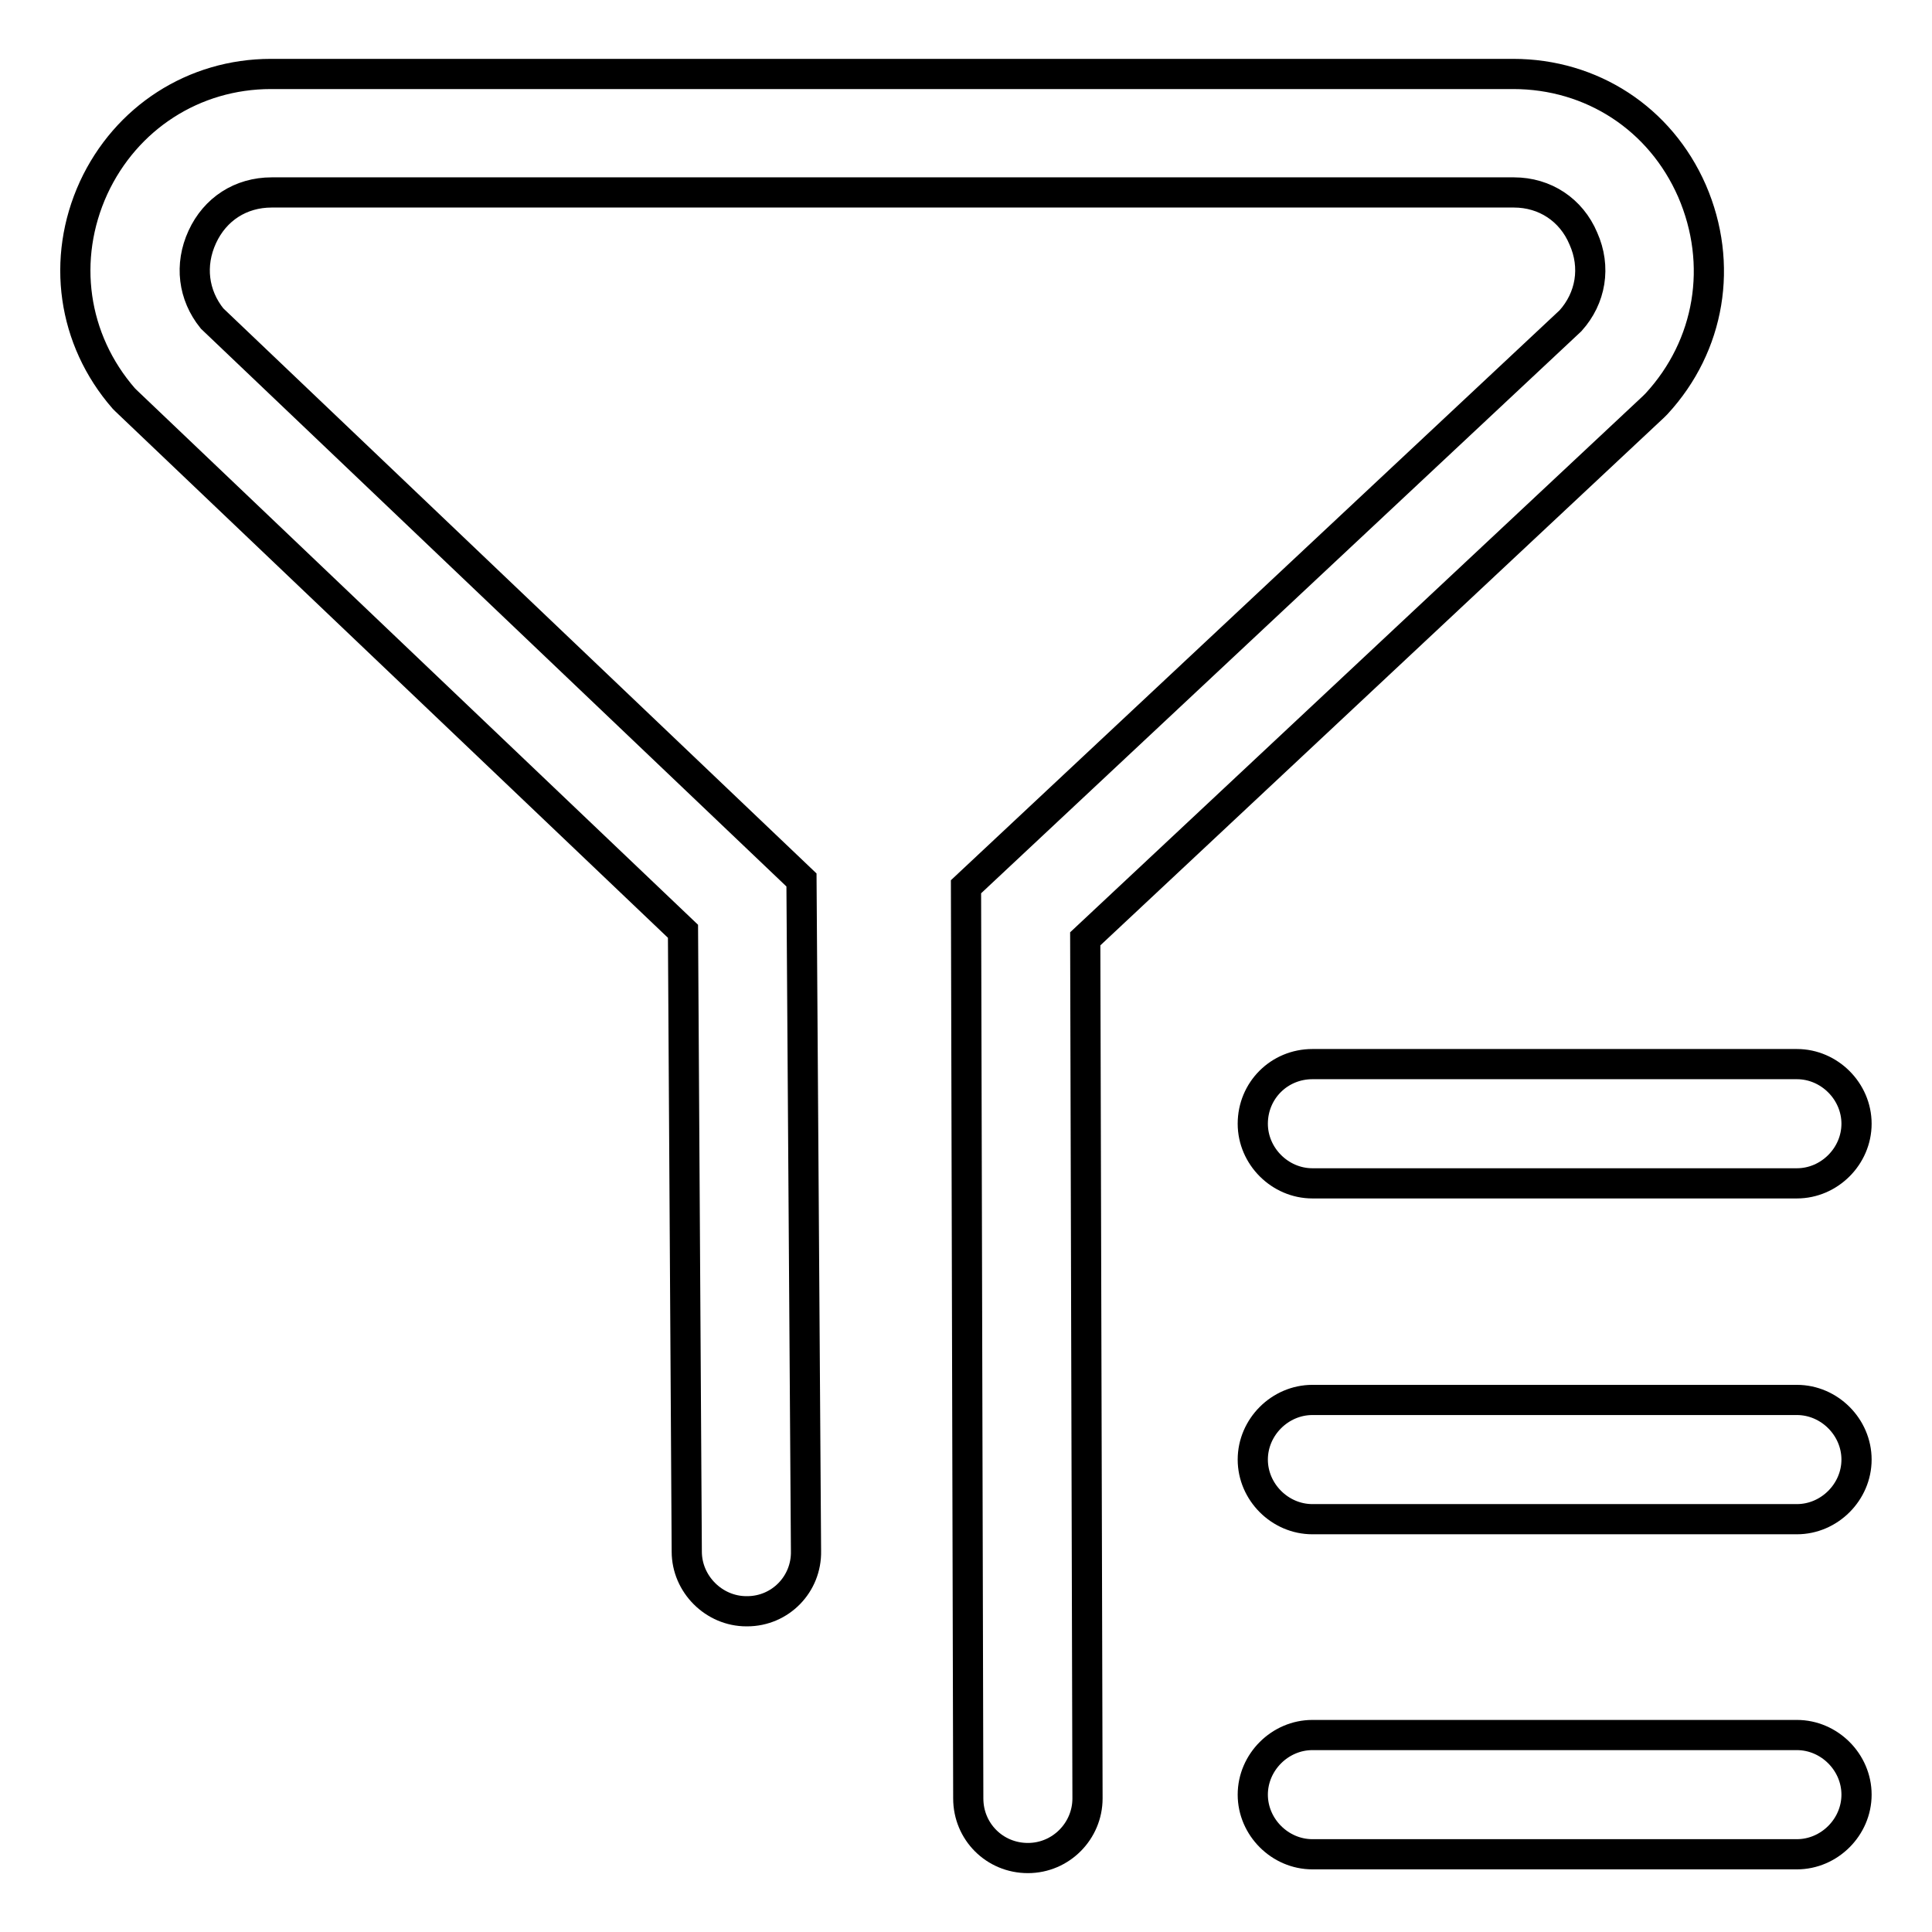 <?xml version="1.0" encoding="utf-8"?>
<!-- Svg Vector Icons : http://www.onlinewebfonts.com/icon -->
<!DOCTYPE svg PUBLIC "-//W3C//DTD SVG 1.1//EN" "http://www.w3.org/Graphics/SVG/1.1/DTD/svg11.dtd">
<svg version="1.1" xmlns="http://www.w3.org/2000/svg" xmlns:xlink="http://www.w3.org/1999/xlink" x="0px" y="0px" viewBox="0 0 256 256" enable-background="new 0 0 256 256" xml:space="preserve">
<g> <path stroke-width="4" fill-opacity="0" stroke="#000000"  d="M219.1,53.9l0.2-0.2l0.2-0.2c7.1-7.7,8.9-18.5,4.7-28.2c-4.2-9.6-13.3-15.5-23.7-15.5H35.9 c-10.2,0-19.2,5.8-23.5,15.1C8.1,34.3,9.6,45,16.4,52.8l0.3,0.3l73.8,70.3l0.5,82.2c0,4.3,3.6,7.9,7.9,7.9h0.1c4.4,0,7.9-3.6,7.8-8 l-0.6-88.9L28.1,42.2c-2.5-3.1-3-7.1-1.3-10.8c1.7-3.7,5.1-5.9,9.2-5.9h164.6c4.1,0,7.6,2.3,9.2,6.1c1.7,3.8,1,7.9-1.7,10.9 l-80.1,75l0.3,120.8c0,4.4,3.5,7.9,7.9,7.9h0c4.4,0,7.9-3.6,7.9-7.9l-0.3-113.9L219.1,53.9L219.1,53.9z"/> <path stroke-width="4" fill-opacity="0" stroke="#000000"  d="M166,148.9c0,4.3,3.6,7.9,7.9,7.9h64.2c4.3,0,7.9-3.6,7.9-7.9s-3.6-7.9-7.9-7.9h-64.2 C169.5,141,166,144.5,166,148.9z M238.1,185.5h-64.2c-4.3,0-7.9,3.6-7.9,7.9s3.6,7.9,7.9,7.9h64.2c4.3,0,7.9-3.6,7.9-7.9 S242.4,185.5,238.1,185.5z M238.1,229.9h-64.2c-4.3,0-7.9,3.6-7.9,7.9c0,4.3,3.6,7.9,7.9,7.9h64.2c4.3,0,7.9-3.6,7.9-7.9 C246,233.5,242.4,229.9,238.1,229.9z"/></g>
</svg>